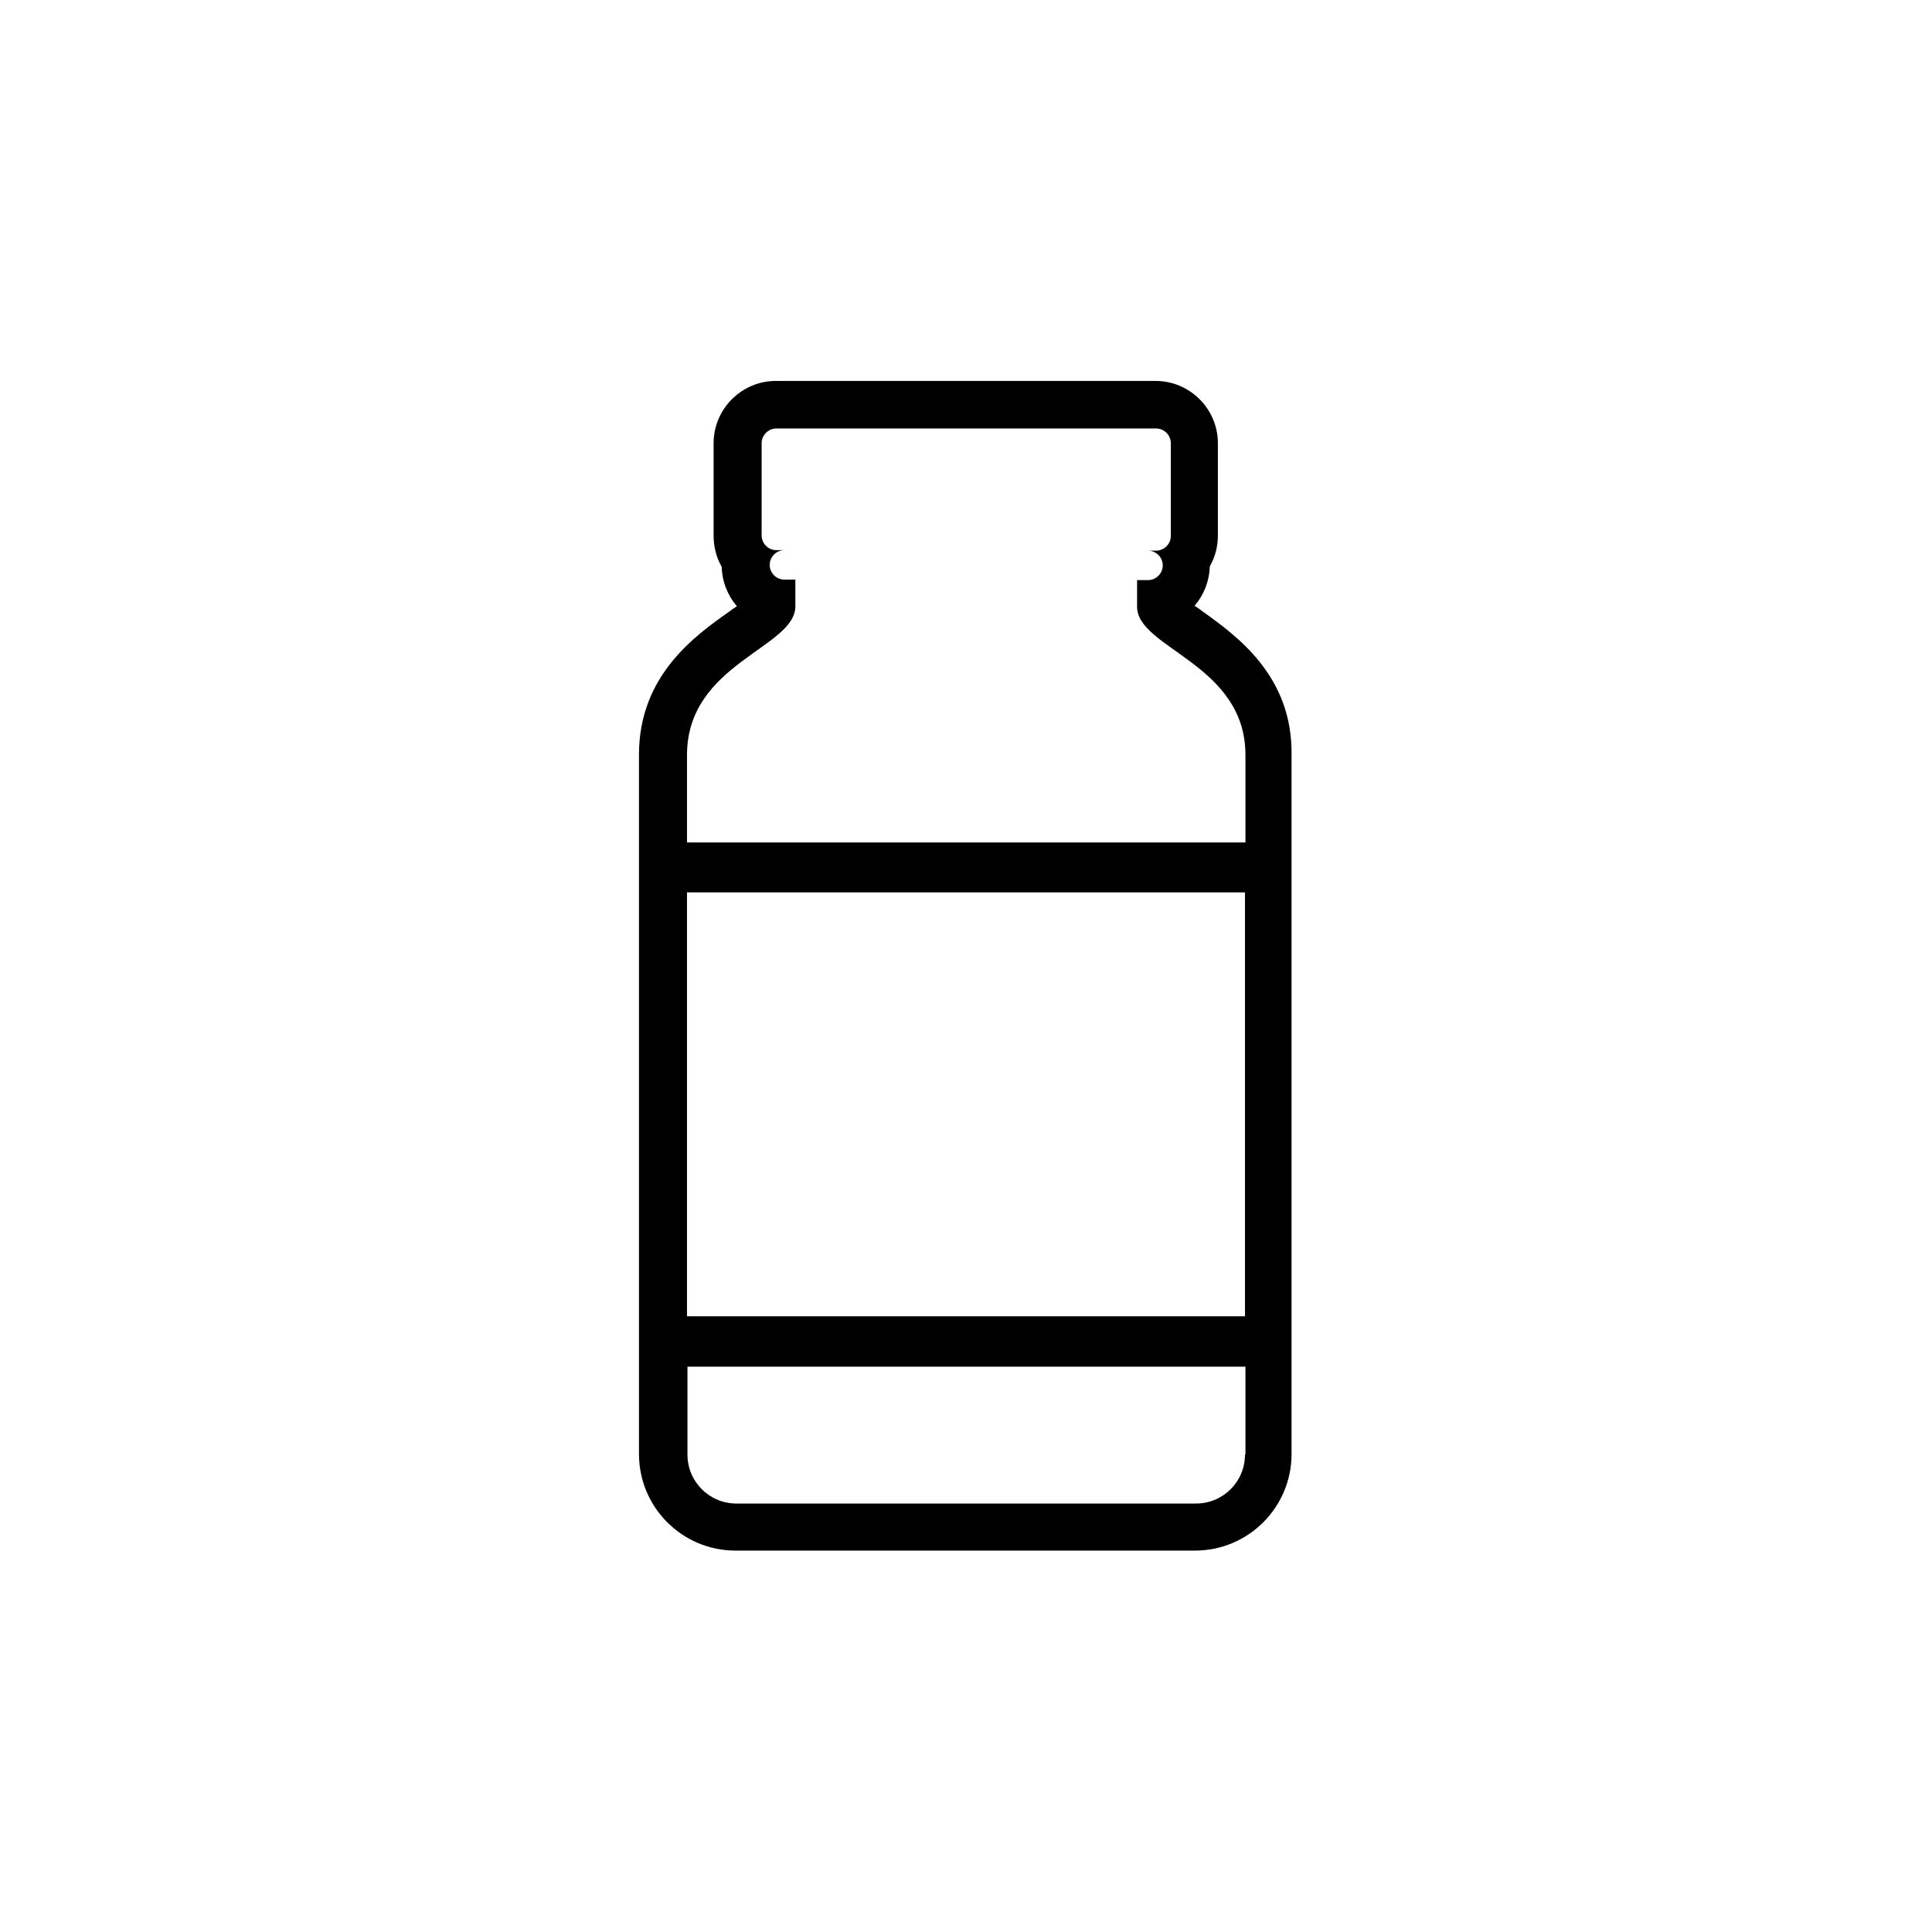<?xml version="1.0" encoding="UTF-8"?>
<!-- Uploaded to: SVG Repo, www.svgrepo.com, Generator: SVG Repo Mixer Tools -->
<svg fill="#000000" width="800px" height="800px" version="1.1" viewBox="144 144 512 512" xmlns="http://www.w3.org/2000/svg">
 <path d="m462.72 306.04c-0.629-0.504-1.387-1.008-2.141-1.512 2.394-2.773 3.902-6.426 4.031-10.453 1.383-2.394 2.141-5.164 2.141-8.188v-24.438c0-9.07-7.43-16.5-16.5-16.5h-100.64c-9.07 0-16.5 7.43-16.5 16.5v24.562c0 2.898 0.754 5.793 2.141 8.188 0.125 4.031 1.637 7.684 4.031 10.453-0.754 0.504-1.512 1.008-2.141 1.512-8.941 6.297-23.805 16.879-23.805 37.785v185.4c0 14.109 11.461 25.574 25.566 25.574h121.8c14.105 0 25.57-11.465 25.57-25.57v-185.4c0.25-20.906-14.613-31.488-23.555-37.91zm11.211 223.44c0 7.18-5.793 12.973-12.973 12.973h-121.8c-7.18 0-12.973-5.793-12.973-12.973v-23.301h147.87v23.301zm-119.15-224.82v-7.055h-2.898c-2.141 0-3.906-1.762-3.906-3.906 0.004-2.137 1.766-3.902 3.906-3.902h-2.141c-2.141 0-3.902-1.762-3.902-3.902v-24.438c0-2.141 1.762-3.906 3.906-3.906l100.63 0.004c2.141 0 3.906 1.762 3.906 3.906v24.562c0 2.141-1.762 3.906-3.906 3.906h-2.141c2.141 0 3.906 1.762 3.906 3.906 0 2.141-1.762 3.906-3.906 3.906l-2.898-0.008v7.055c0 11.082 28.719 15.113 28.719 39.297v0.25 22.922h-147.99v-22.922-0.25c-0.004-24.312 28.715-28.34 28.715-39.426zm-28.719 75.824h147.87v112.35h-147.87z"/>
</svg>